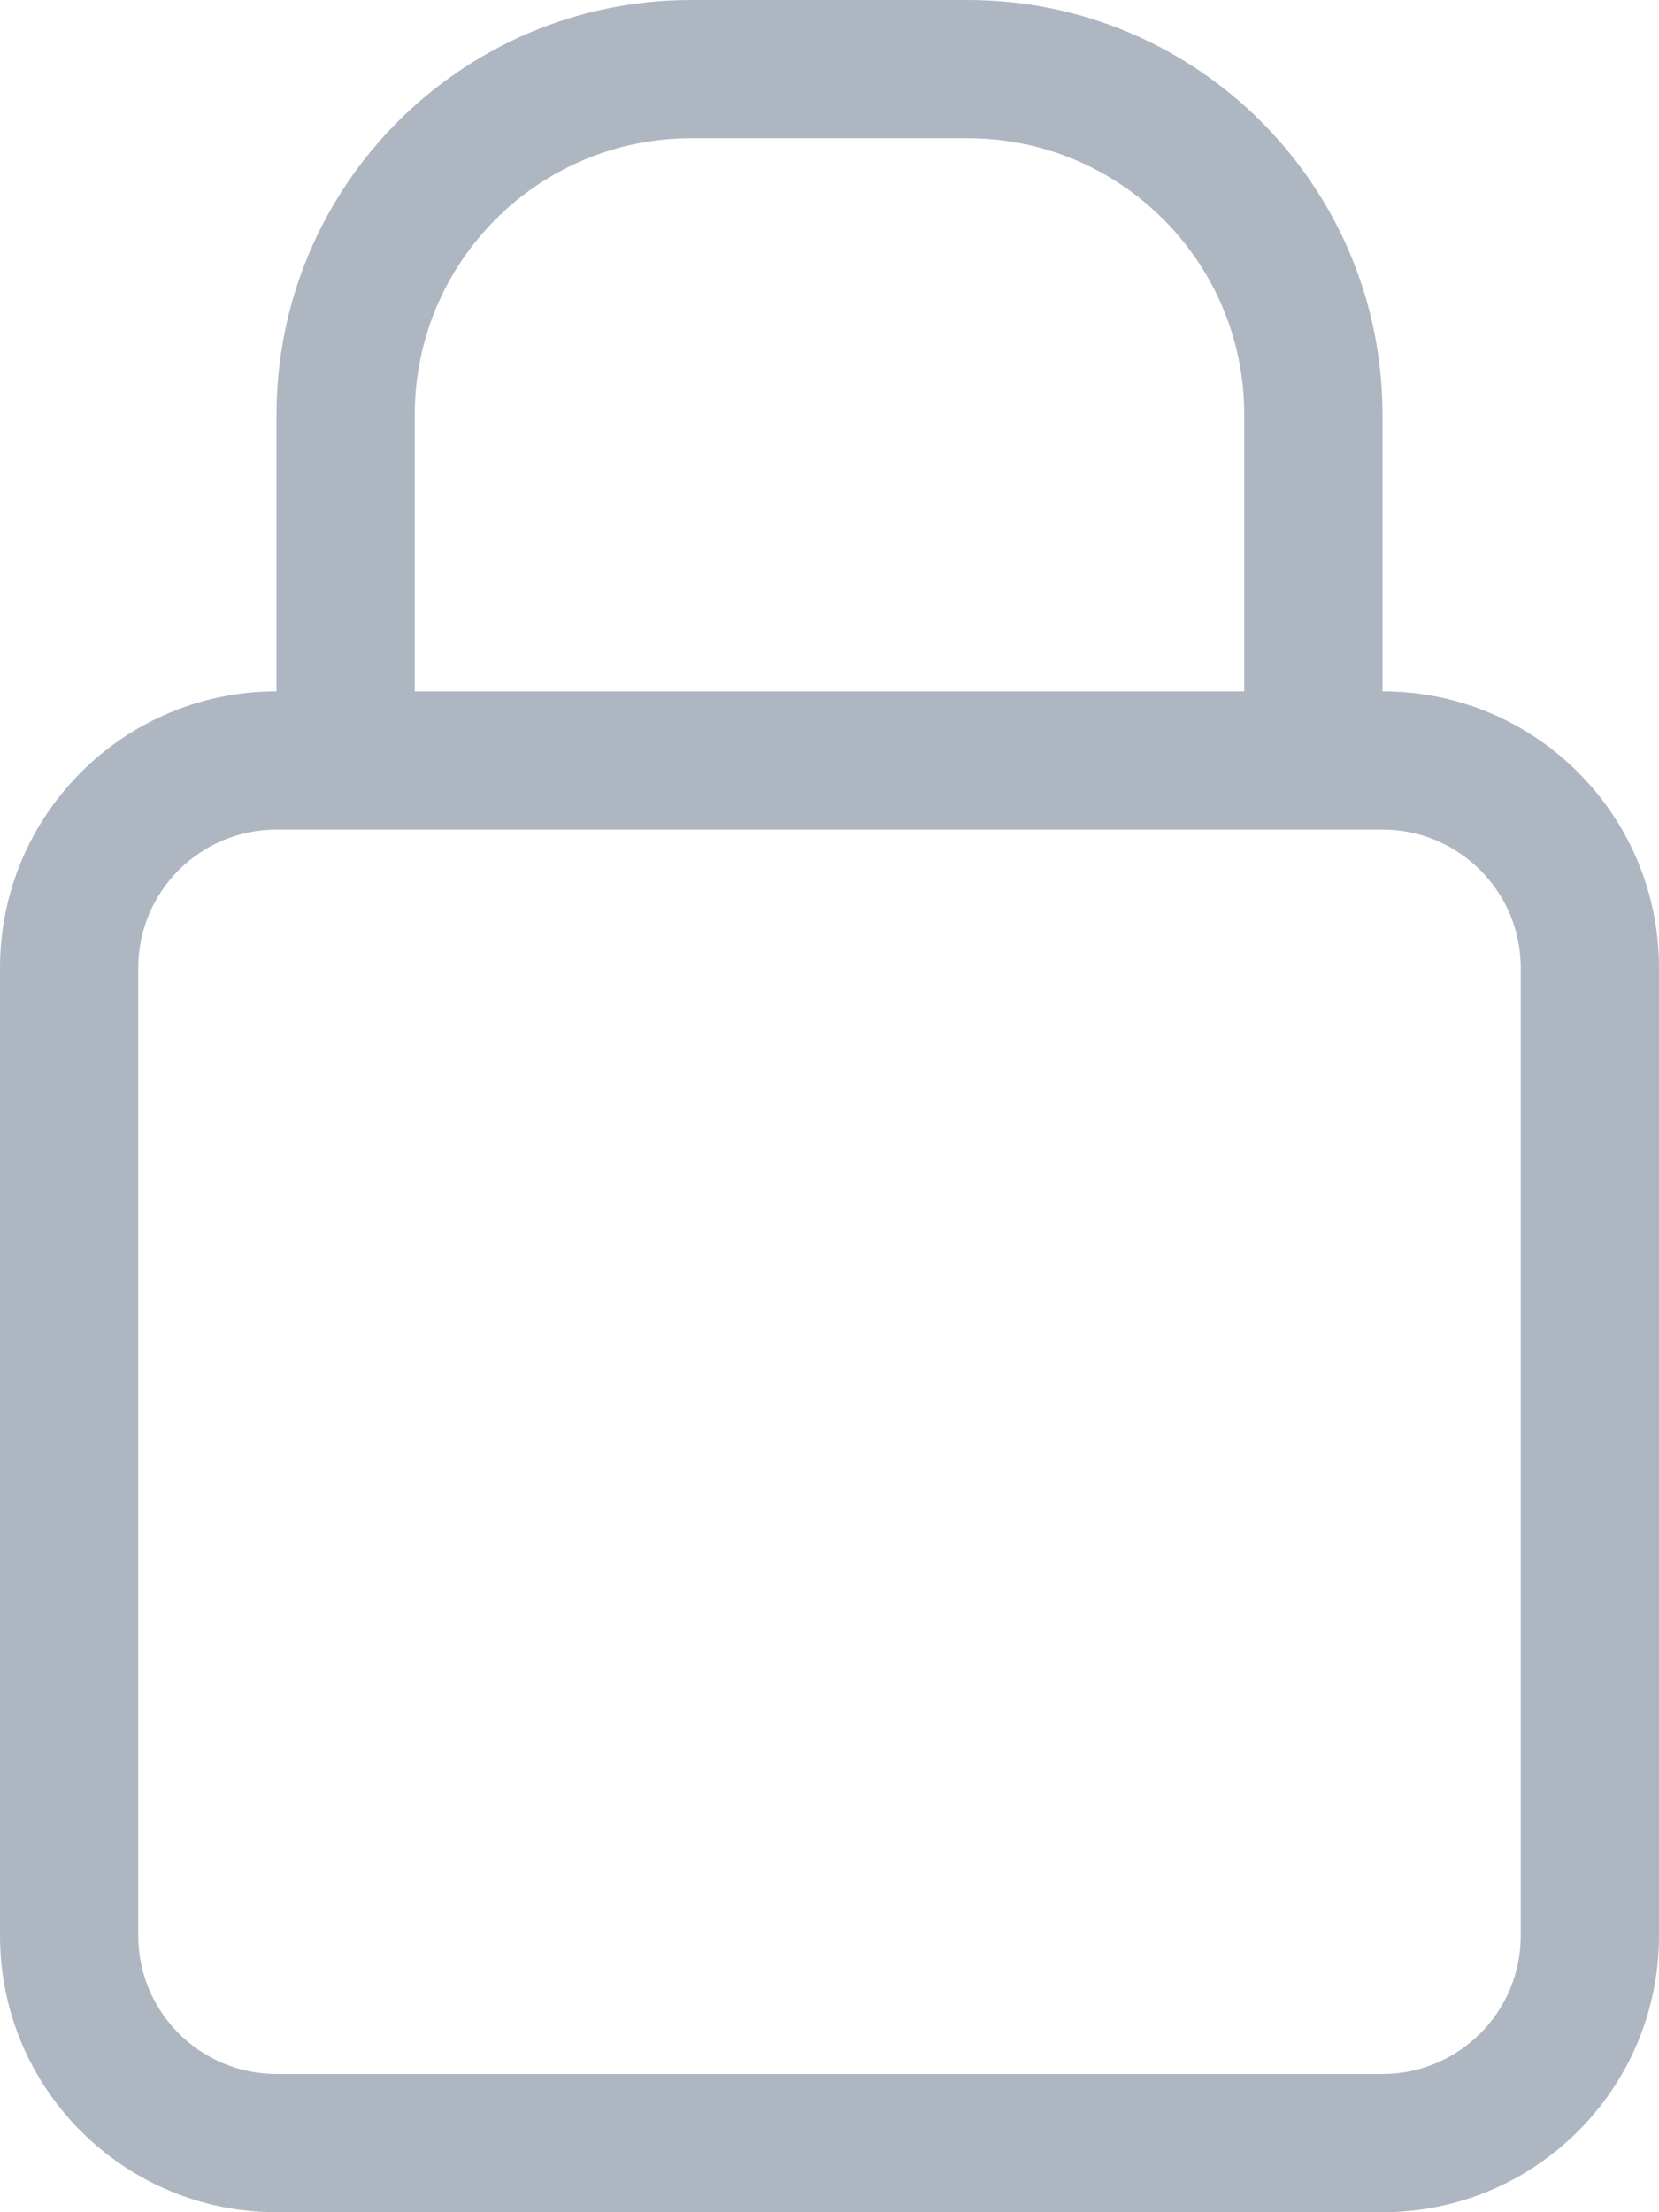 <?xml version="1.0" encoding="UTF-8"?>
<svg width="12px" height="16px" viewBox="0 0 12 16" version="1.1" xmlns="http://www.w3.org/2000/svg" xmlns:xlink="http://www.w3.org/1999/xlink">
    <!-- Generator: Sketch 46.2 (44496) - http://www.bohemiancoding.com/sketch -->
    <title>icn_lock_article</title>
    <desc>Created with Sketch.</desc>
    <defs></defs>
    <g id="Page-1" stroke="none" stroke-width="1" fill="none" fill-rule="evenodd" opacity="0.7">
        <g id="icn_lock_article" fill-rule="nonzero" fill="#8B98A7">
            <path d="M2,6 C1.448,6 1,6.448 1,7 L1,14 C1,14.552 1.448,15 2,15 L10,15 C10.552,15 11,14.552 11,14 L11,7 C11,6.448 10.552,6 10,6 L2,6 Z M2,5 L10,5 C11.105,5 12,5.895 12,7 L12,14 C12,15.105 11.105,16 10,16 L2,16 C0.895,16 0,15.105 0,14 L0,7 C0,5.895 0.895,5 2,5 Z" id="Rectangle-26"></path>
            <path d="M9,6 L9,3 C9,1.895 8.105,1 7,1 L5,1 C3.895,1 3,1.895 3,3 L3,6 L2,6 L2,3 C2,1.343 3.343,0 5,0 L7,0 C8.657,0 10,1.343 10,3 L10,6 L9,6 Z M10,6 L9,6 L9,3 C9,1.895 8.105,1 7,1 L5,1 C3.895,1 3,1.895 3,3 L3,6 L2,6 L2,3 C2,1.343 3.343,0 5,0 L7,0 C8.657,0 10,1.343 10,3 L10,6 Z" id="Rectangle-27"></path>
        </g>
    </g>
</svg>